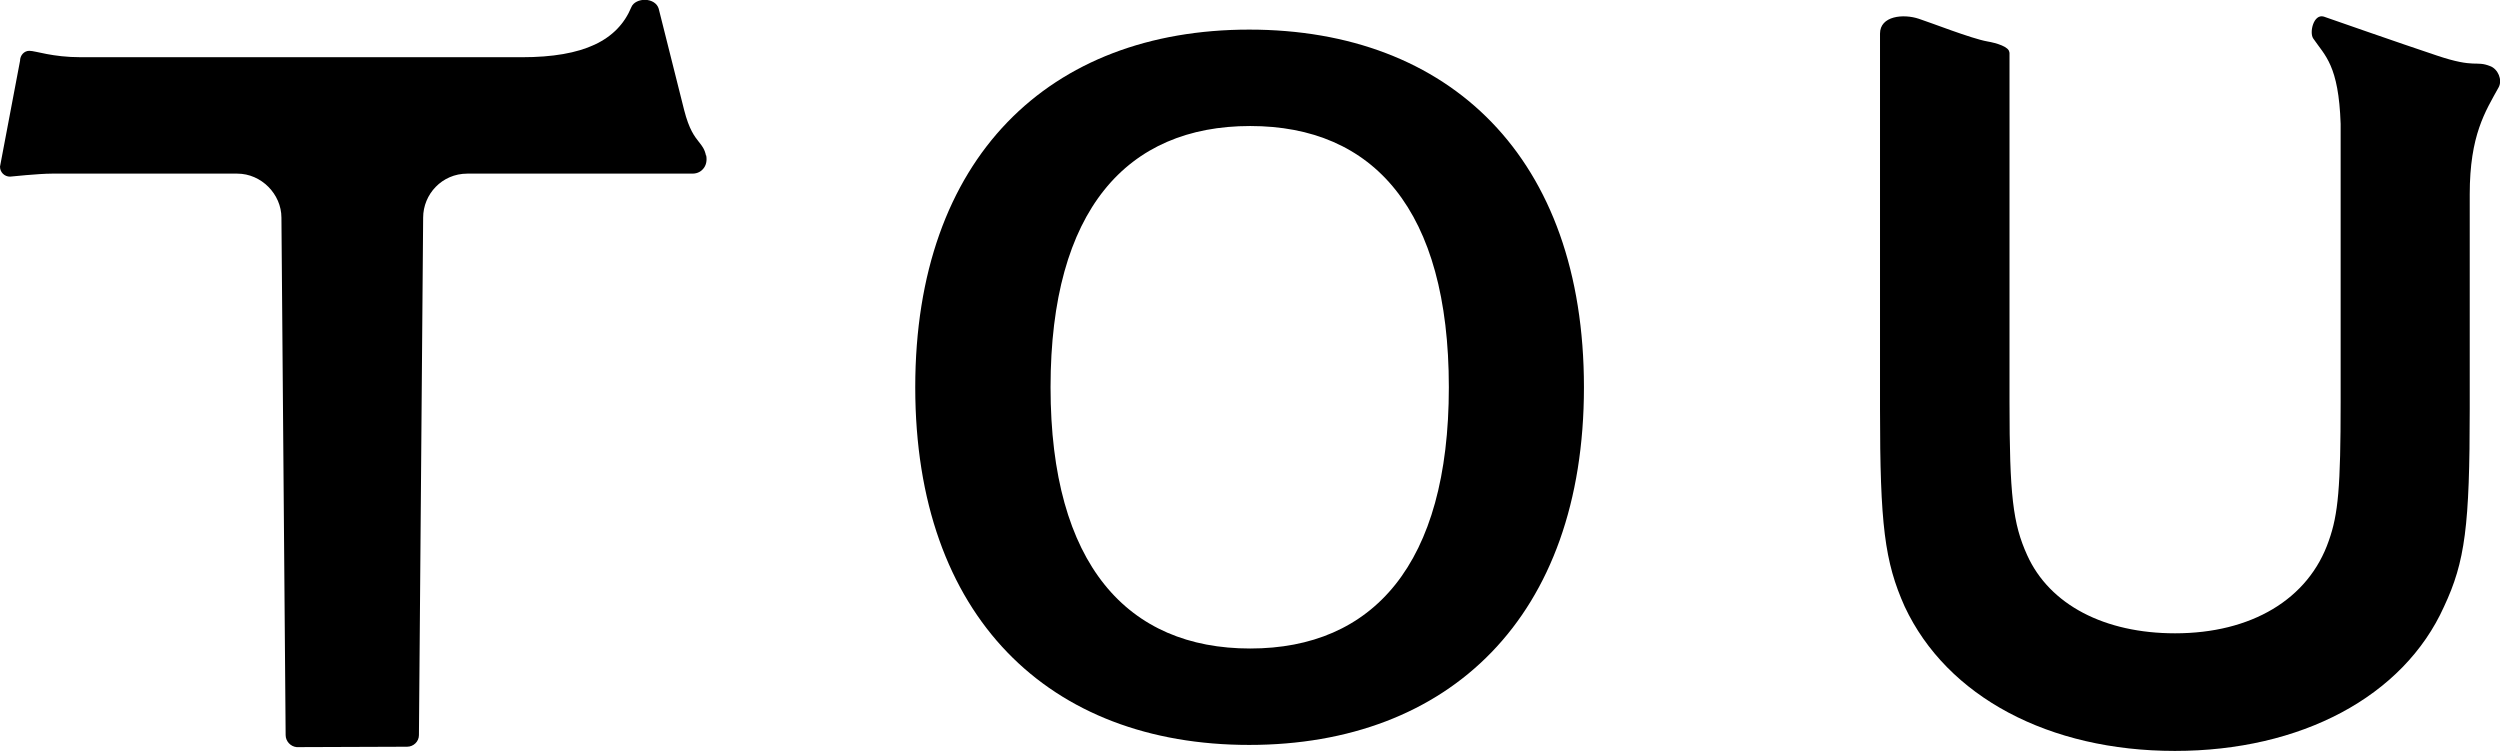 <svg width="223" height="67" viewBox="0 0 223 67" fill="none" xmlns="http://www.w3.org/2000/svg">
<g clip-path="url(#clip0_8041_1741)">
<path d="M111.428 2.641C93.62 2.641 81.64 14.042 81.64 34.544C81.64 55.045 93.602 66.447 111.428 66.447C129.255 66.447 141.288 55.045 141.288 34.544C141.288 14.042 129.291 2.641 111.428 2.641ZM129.237 34.544C129.237 50.37 122.443 57.847 111.518 57.847C100.593 57.847 93.709 50.388 93.709 34.544C93.709 18.699 100.539 11.241 111.518 11.241C122.496 11.241 129.237 18.699 129.237 34.544Z" fill="black"/>
<path d="M179.23 4.675C179.23 4.175 178.085 3.836 177.263 3.694C175.85 3.444 172.167 1.998 171.166 1.677C169.789 1.213 167.697 1.41 167.697 2.998V36.471C167.697 46.802 168.108 50.103 169.896 54.1C173.669 62.165 182.788 66.982 193.999 66.982C205.209 66.982 214.382 62.165 218.011 54.1C219.889 50.085 220.3 46.945 220.3 36.471V17.326C220.3 12.044 221.695 9.939 222.875 7.797C223.25 7.119 222.803 6.156 222.142 5.906C220.819 5.371 220.837 6.12 217.386 4.96C214.221 3.908 207.283 1.481 207.283 1.481C206.372 1.213 205.978 2.891 206.336 3.426C207.391 4.978 208.607 5.799 208.785 11.045V35.864C208.785 43.447 208.571 45.874 207.73 48.229C205.925 53.475 200.793 56.491 194.016 56.491C187.741 56.491 182.824 53.957 180.821 49.514C179.551 46.713 179.248 44.161 179.248 35.846V4.675H179.23Z" fill="black"/>
<path d="M62.974 13.882C62.866 13.329 62.634 13.026 62.348 12.669C61.954 12.169 61.472 11.563 61.025 9.814C60.345 7.084 58.772 0.857 58.754 0.768C58.611 0.304 58.146 0.001 57.538 -0.017H57.52C57.037 -0.017 56.501 0.197 56.322 0.625C55.088 3.605 52.067 5.104 46.56 5.104H7.224C4.631 5.104 3.201 4.533 2.61 4.533C2.146 4.533 1.788 4.943 1.788 5.425L0 14.864C0 15.363 0.393 15.756 0.894 15.756C0.894 15.756 3.469 15.488 4.613 15.488H21.17C23.316 15.488 25.104 17.326 25.104 19.414L25.479 65.573C25.479 66.108 25.908 66.59 26.462 66.644L36.314 66.608C36.886 66.608 37.369 66.144 37.369 65.573L37.745 19.414C37.745 17.326 39.425 15.488 41.678 15.488H61.758C62.258 15.488 62.562 15.256 62.723 15.06C62.991 14.757 63.081 14.328 62.991 13.847L62.974 13.882Z" fill="black"/>
</g>
<defs>
<clipPath id="clip0_8041_1741">
<rect width="223" height="67" fill="white"/>
</clipPath>
</defs>
</svg>
